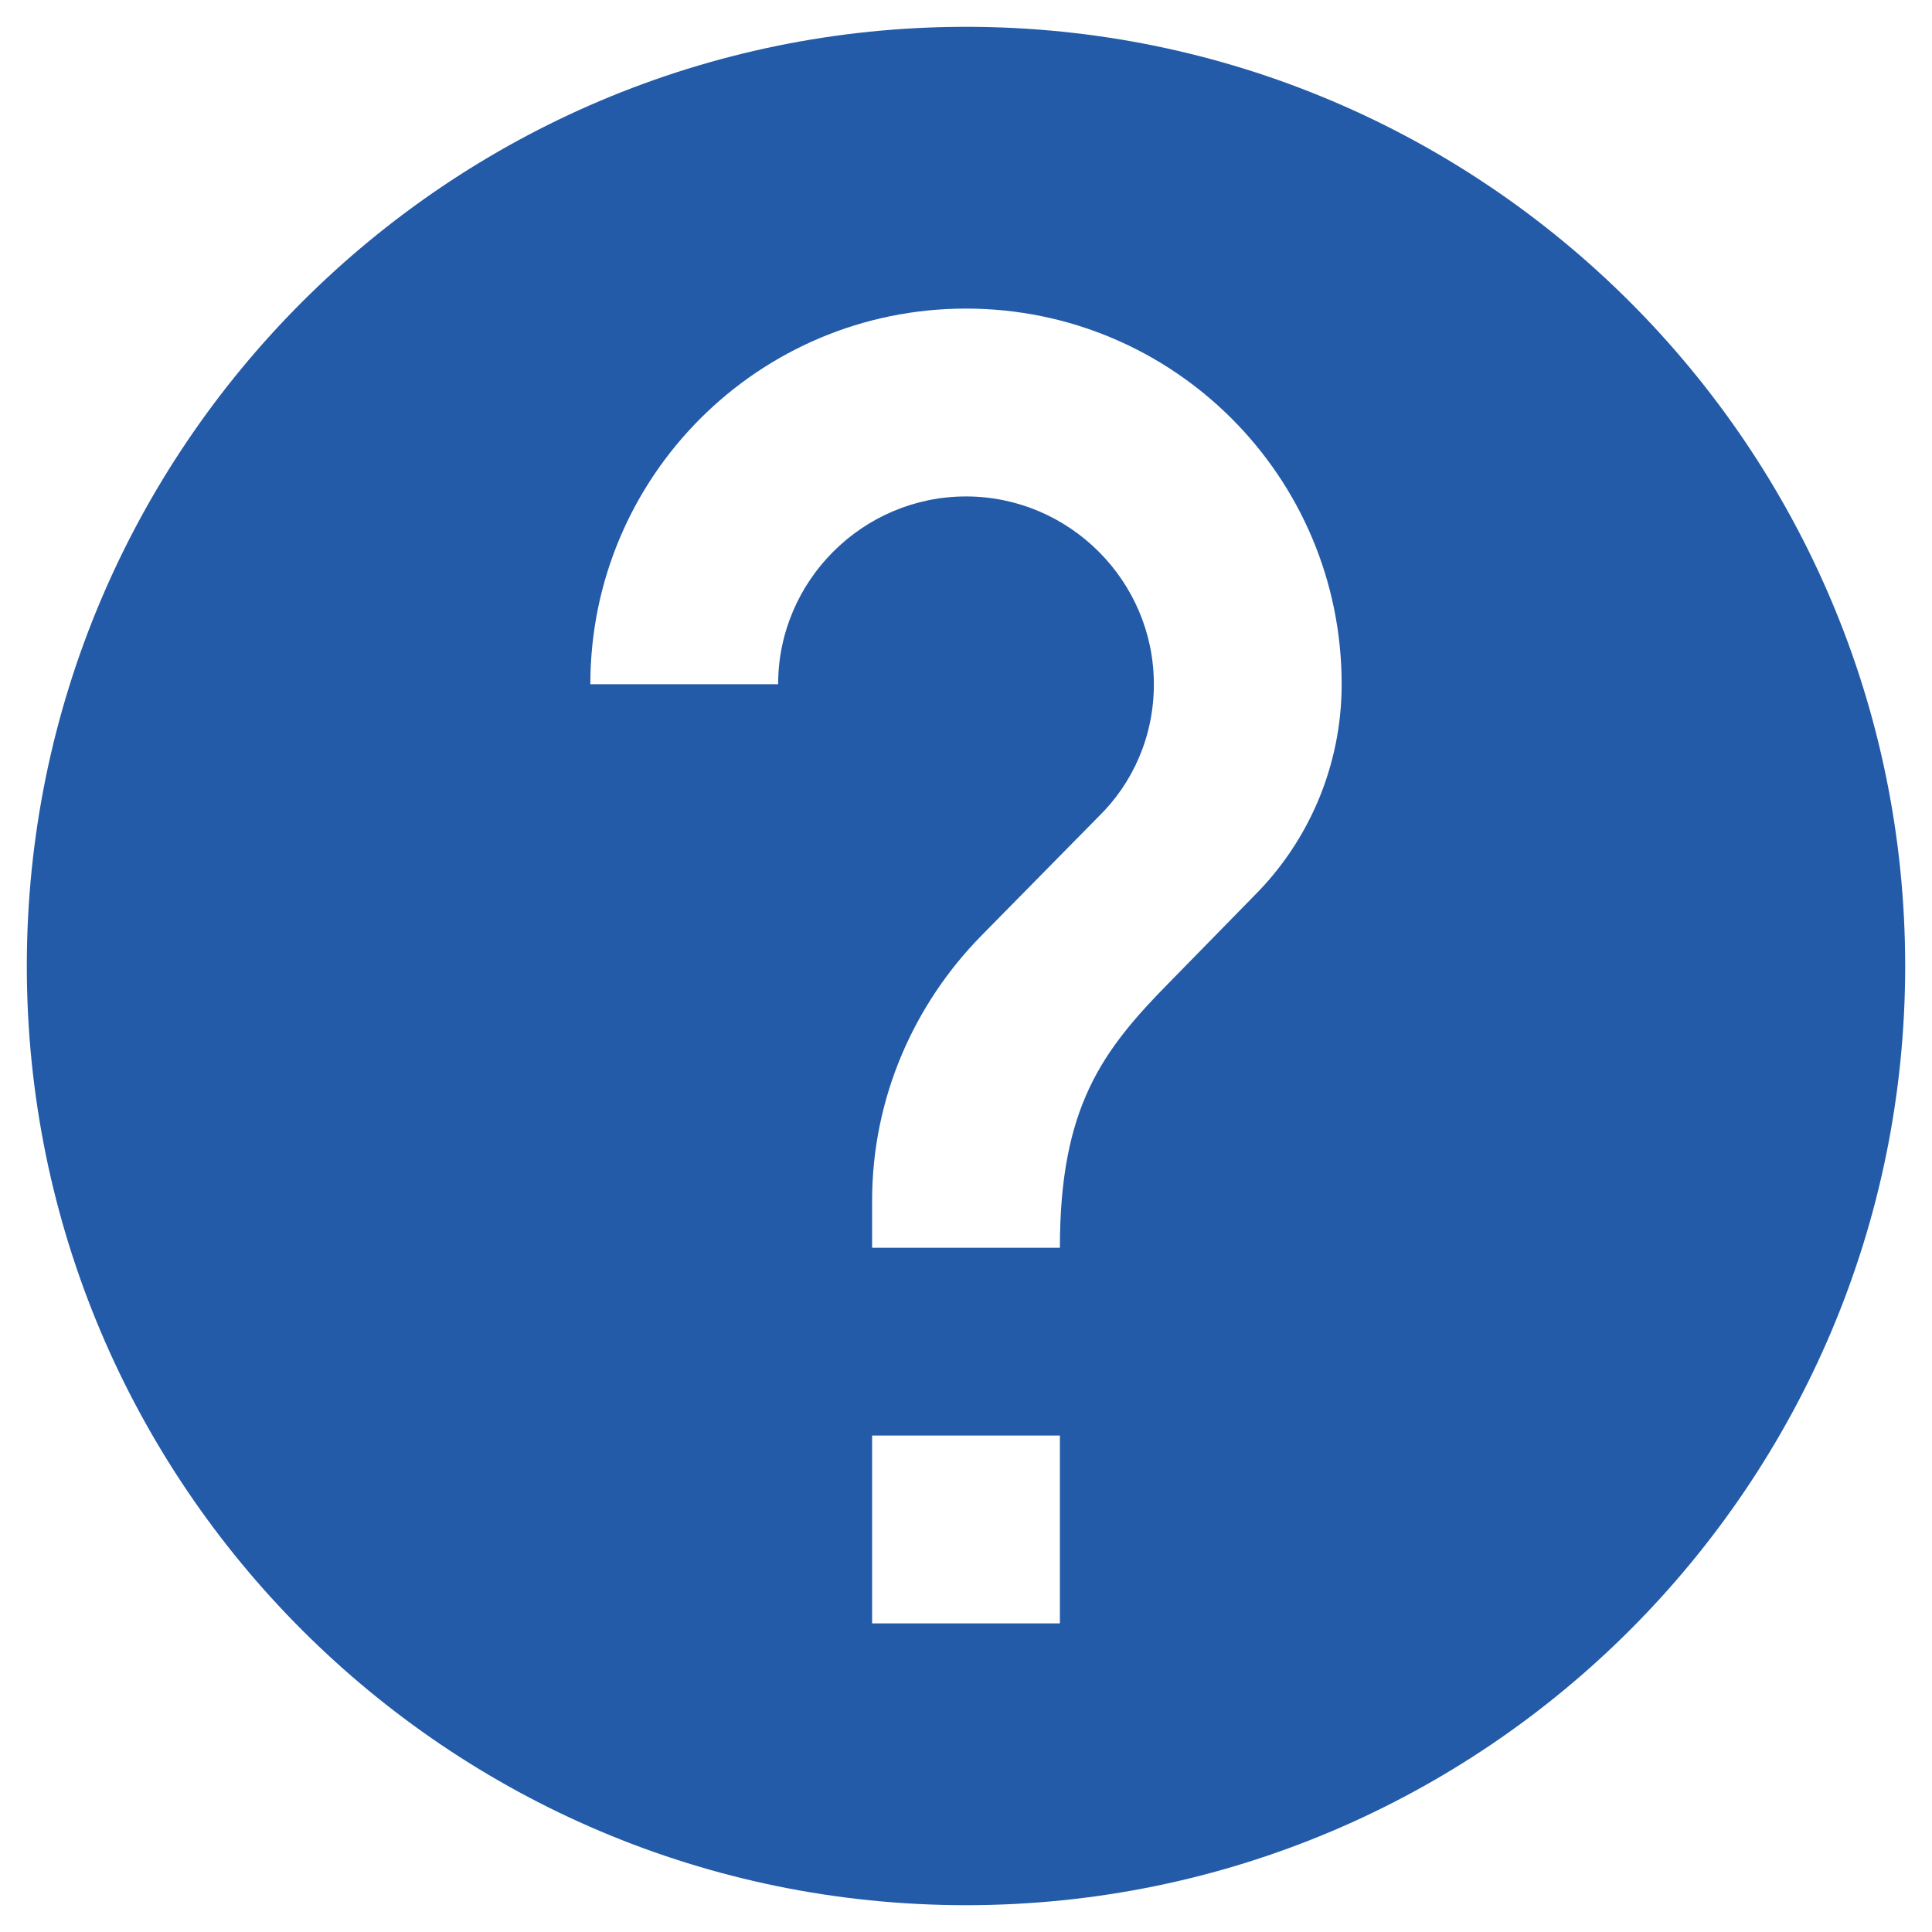 <?xml version="1.0" encoding="UTF-8"?>
<svg width="25px" height="25px" viewBox="0 0 25 25" version="1.1" xmlns="http://www.w3.org/2000/svg" xmlns:xlink="http://www.w3.org/1999/xlink">
    <!-- Generator: Sketch 62 (91390) - https://sketch.com -->
    <title>ic-sharp-help</title>
    <desc>Created with Sketch.</desc>
    <g id="Symbols" stroke="none" stroke-width="1" fill="none" fill-rule="evenodd">
        <g id="Assistance_Center" transform="translate(-279, -47)" fill-rule="nonzero">
            <g id="ic-sharp-help" transform="translate(277, 45)">
                <g id="Icon" transform="translate(2, 2)" fill="#235BA8">
                    <path d="M12.5,0.347 C5.792,0.347 0.347,5.792 0.347,12.5 C0.347,19.208 5.792,24.653 12.5,24.653 C19.208,24.653 24.653,19.208 24.653,12.5 C24.653,5.792 19.208,0.347 12.5,0.347 Z M13.715,21.007 L11.285,21.007 L11.285,18.576 L13.715,18.576 L13.715,21.007 Z M16.231,11.589 L15.137,12.707 C14.262,13.594 13.715,14.323 13.715,16.146 L11.285,16.146 L11.285,15.538 C11.285,14.201 11.832,12.986 12.707,12.099 L14.214,10.568 C14.663,10.13 14.931,9.523 14.931,8.854 C14.931,7.517 13.837,6.424 12.5,6.424 C11.163,6.424 10.069,7.517 10.069,8.854 L7.639,8.854 C7.639,6.168 9.814,3.993 12.5,3.993 C15.186,3.993 17.361,6.168 17.361,8.854 C17.361,9.924 16.924,10.896 16.231,11.589 Z" id="Icon-Shape"></path>
                </g>
                <rect id="ViewBox" x="0" y="0" width="29" height="29"></rect>
            </g>
        </g>
    </g>
</svg>